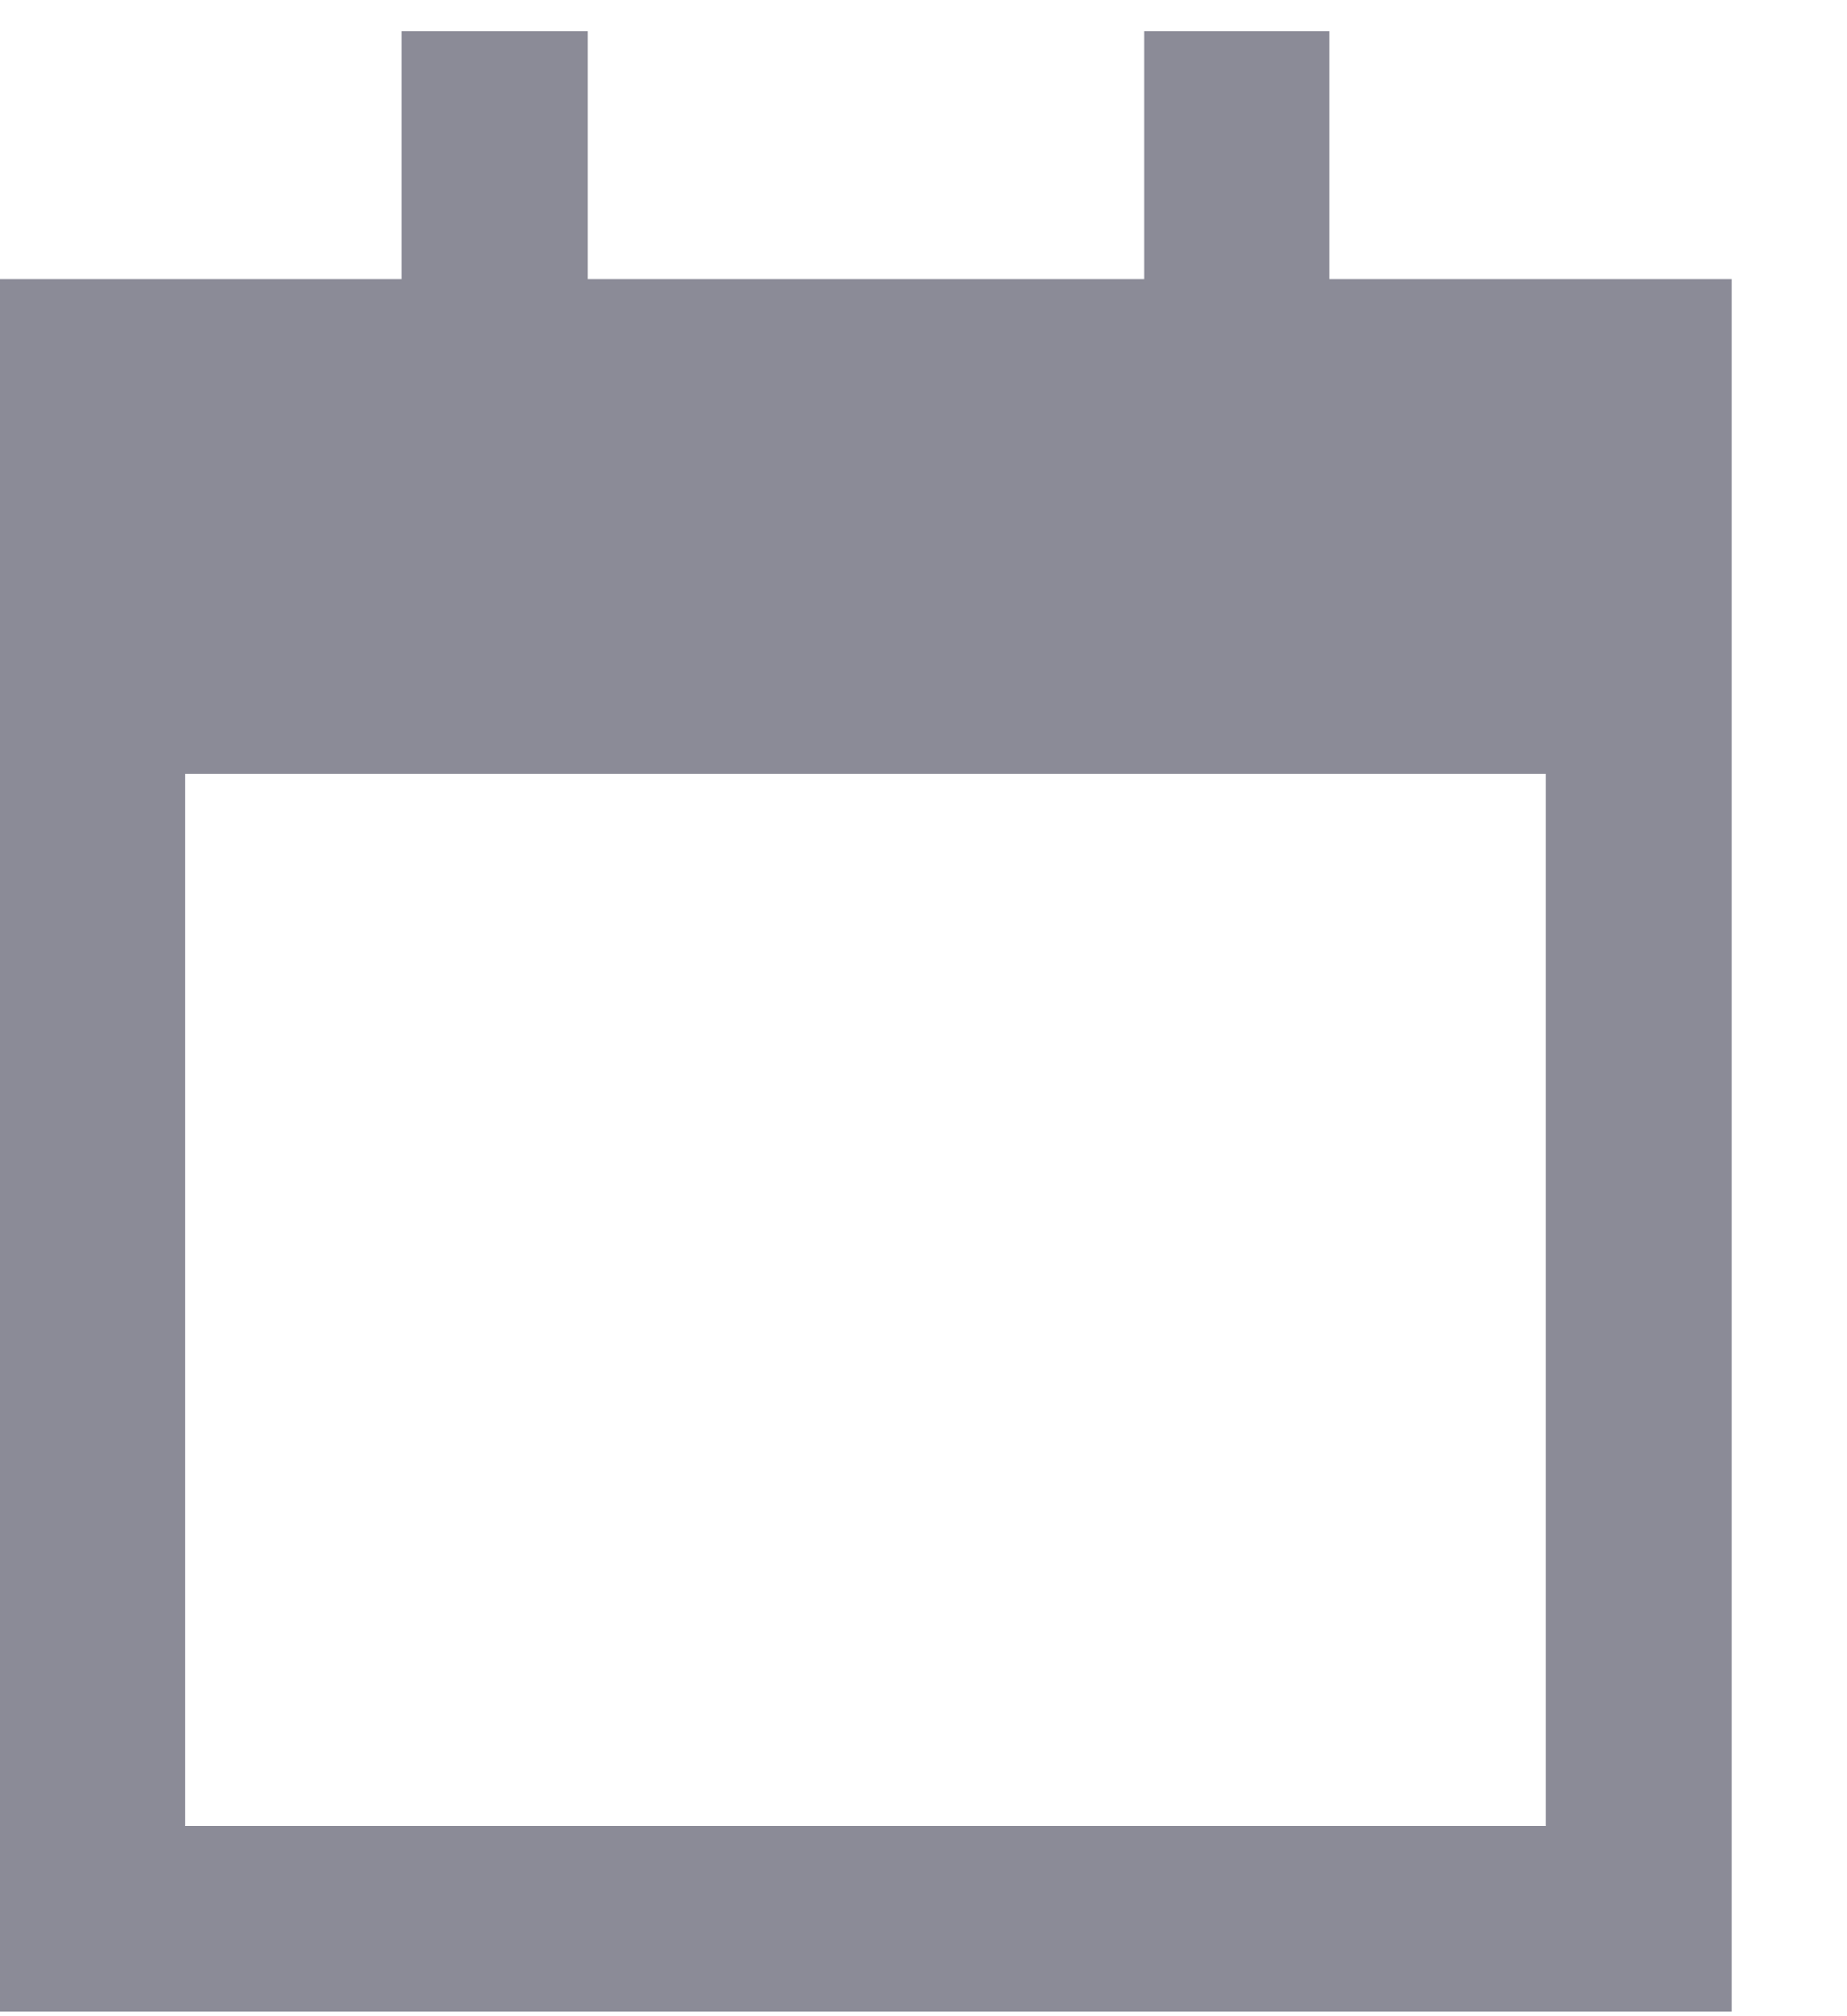 <svg width="11" height="12" viewBox="0 0 11 12" fill="none" xmlns="http://www.w3.org/2000/svg">
<path d="M3.499 0.74V1.661H6.814V0.74V0.187H7.919V0.74V1.661H10.312V3.502V4.607V10.868V11.973H9.208H1.105H0V10.868V4.607V3.502V1.661H2.394V0.74V0.187H3.499V0.74ZM1.105 4.607V10.868H9.208V4.607H1.105Z" fill="#8b8b97"/>
</svg>
